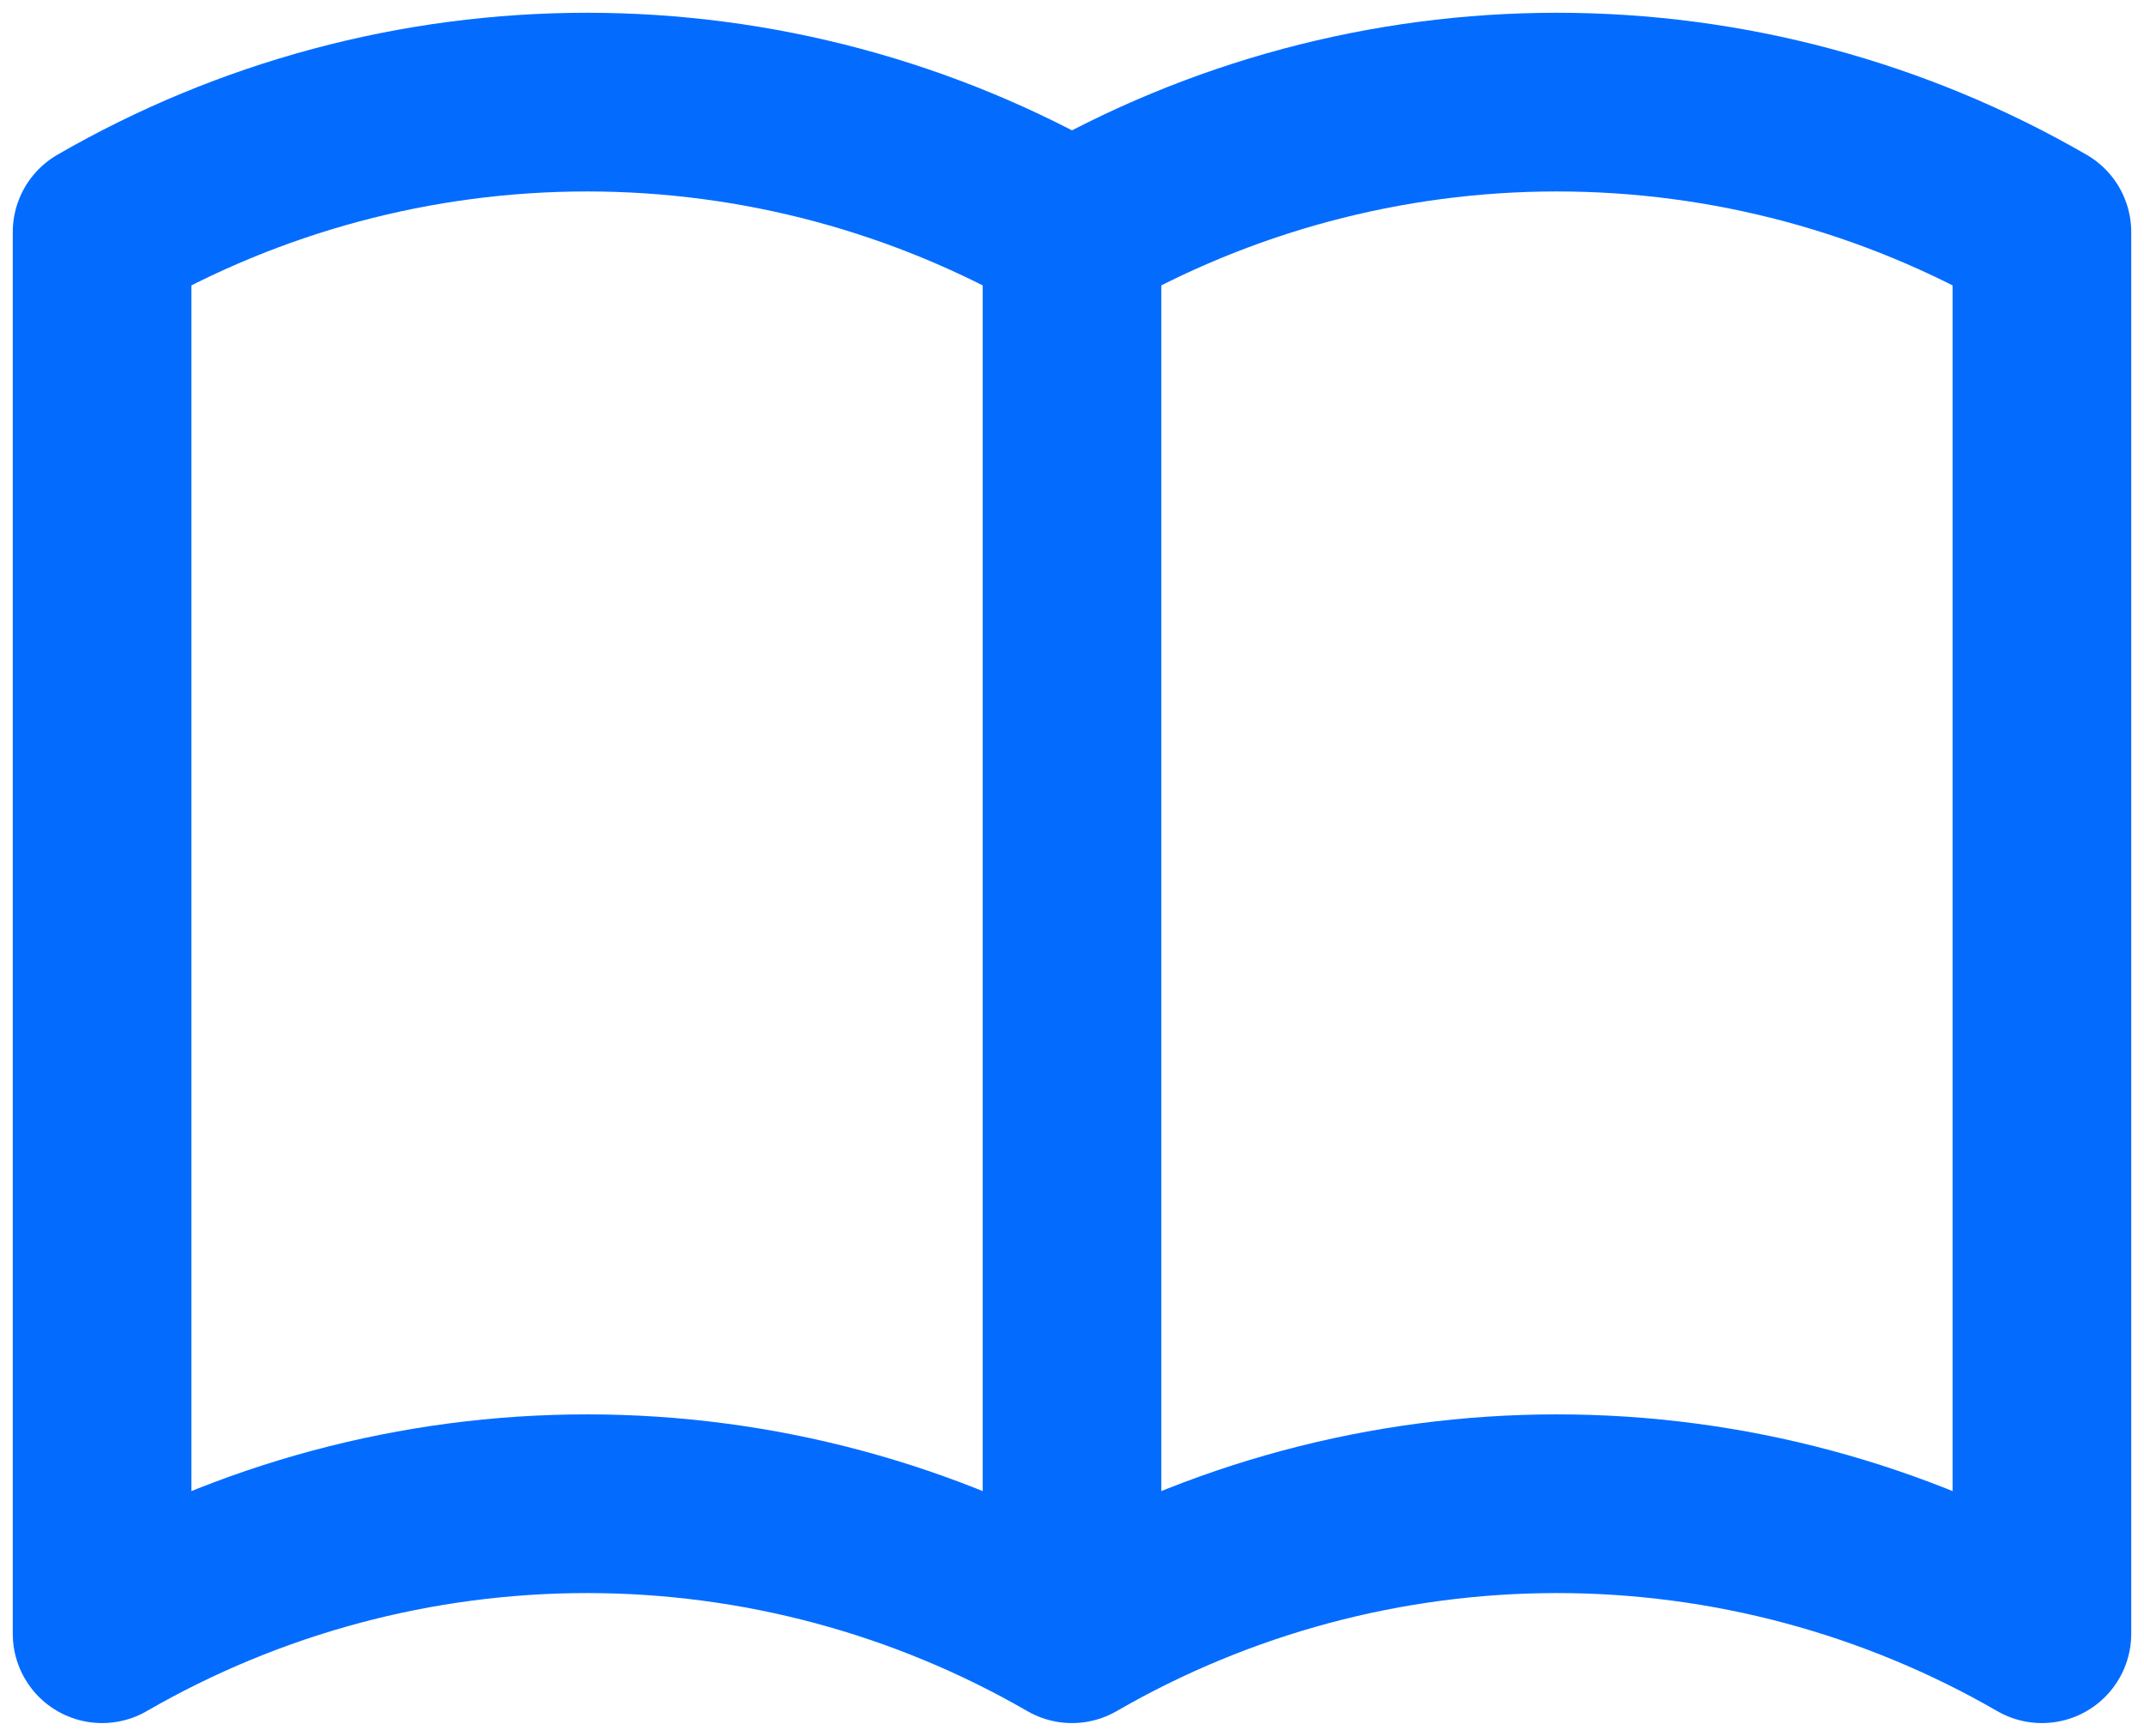 <svg width="84" height="68" viewBox="0 0 84 68" fill="none" xmlns="http://www.w3.org/2000/svg">
<path d="M42 64C36.223 60.664 29.67 58.907 23 58.907C16.33 58.907 9.777 60.664 4 64V9.093C9.777 5.756 16.33 4 23 4C29.67 4 36.223 5.756 42 9.093M42 64C47.777 60.664 54.33 58.907 61 58.907C67.67 58.907 74.223 60.664 80 64V9.093C74.223 5.756 67.67 4 61 4C54.33 4 47.777 5.756 42 9.093M42 64V9.093" stroke="#036CFF" stroke-width="7" stroke-linecap="round" stroke-linejoin="round"/>
</svg>
